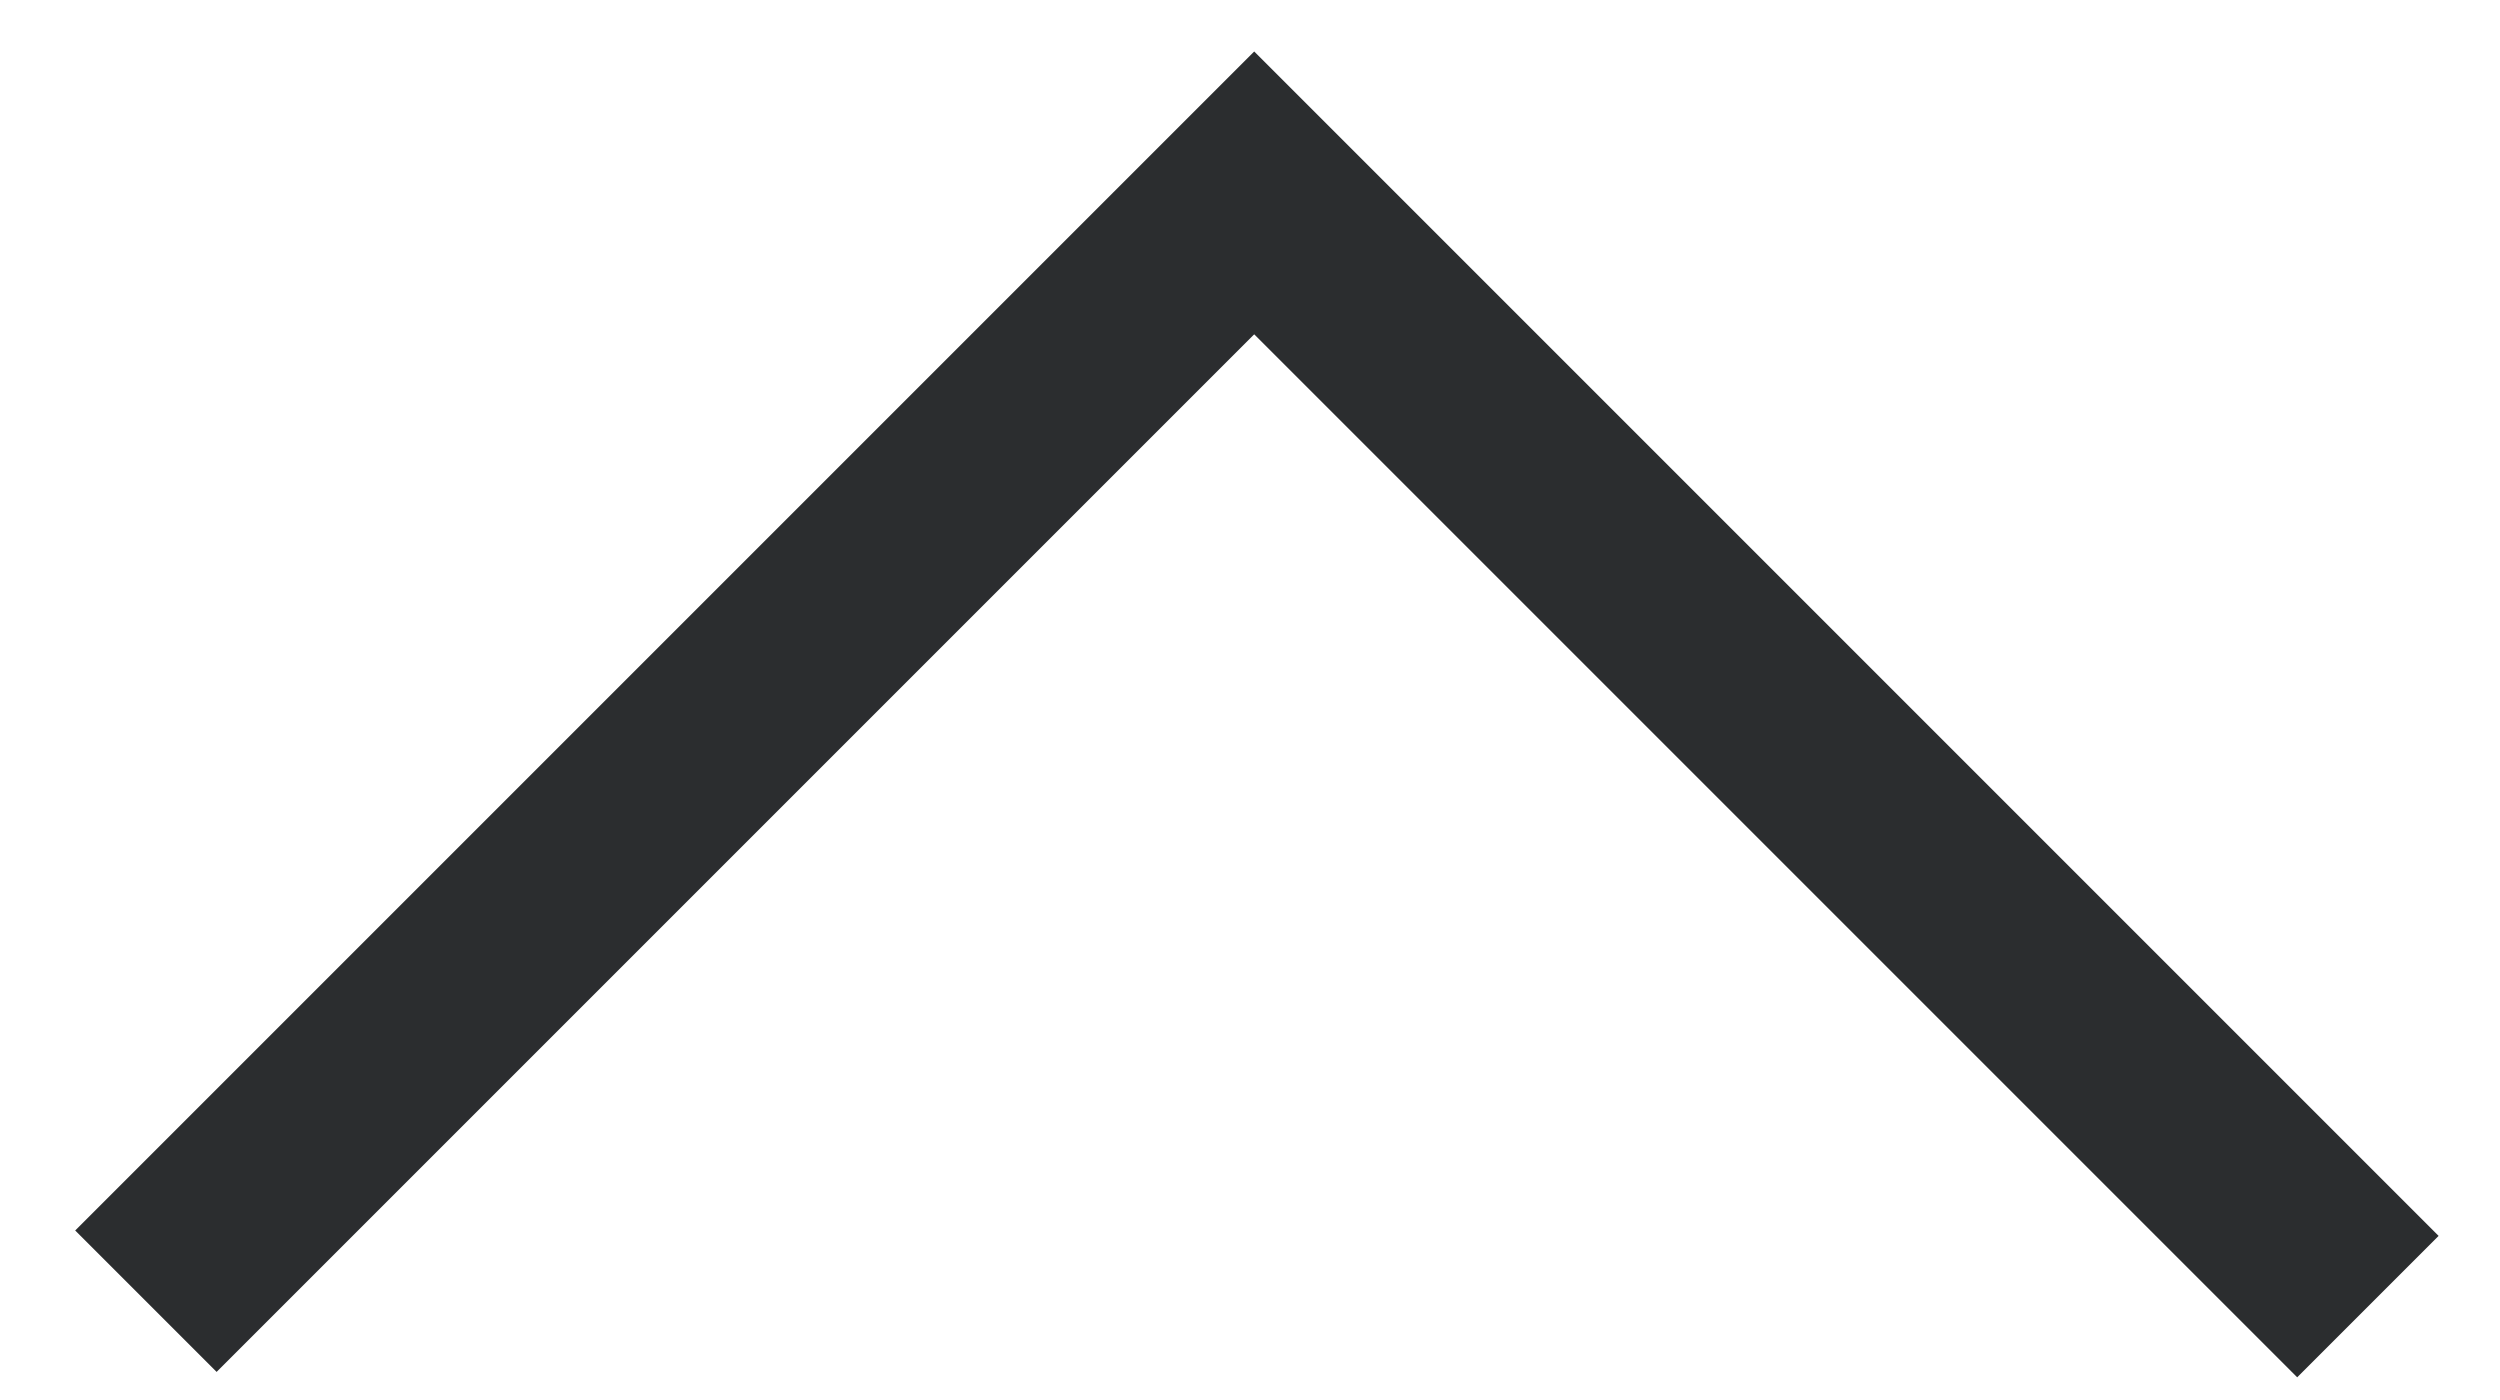 <?xml version="1.0" encoding="UTF-8" standalone="no"?>
<svg width="25px" height="14px" viewBox="0 0 25 14" version="1.1" xmlns="http://www.w3.org/2000/svg" xmlns:xlink="http://www.w3.org/1999/xlink" xmlns:sketch="http://www.bohemiancoding.com/sketch/ns">
    <!-- Generator: Sketch 3.3.1 (12002) - http://www.bohemiancoding.com/sketch -->
    <title>Path 411 Copy 6</title>
    <desc>Created with Sketch.</desc>
    <defs></defs>
    <g id="Page-1" stroke="none" stroke-width="1" fill="none" fill-rule="evenodd" sketch:type="MSPage">
        <path d="M18.083,-3.612 L7,7.471 L18.137,18.608" id="Path-411-Copy-6" stroke="#2B2D2F" stroke-width="2" sketch:type="MSShapeGroup" transform="translate(12.569, 7.498) scale(-1, 1) rotate(90) translate(-12.569, -7.498) "></path>
    </g>
</svg>